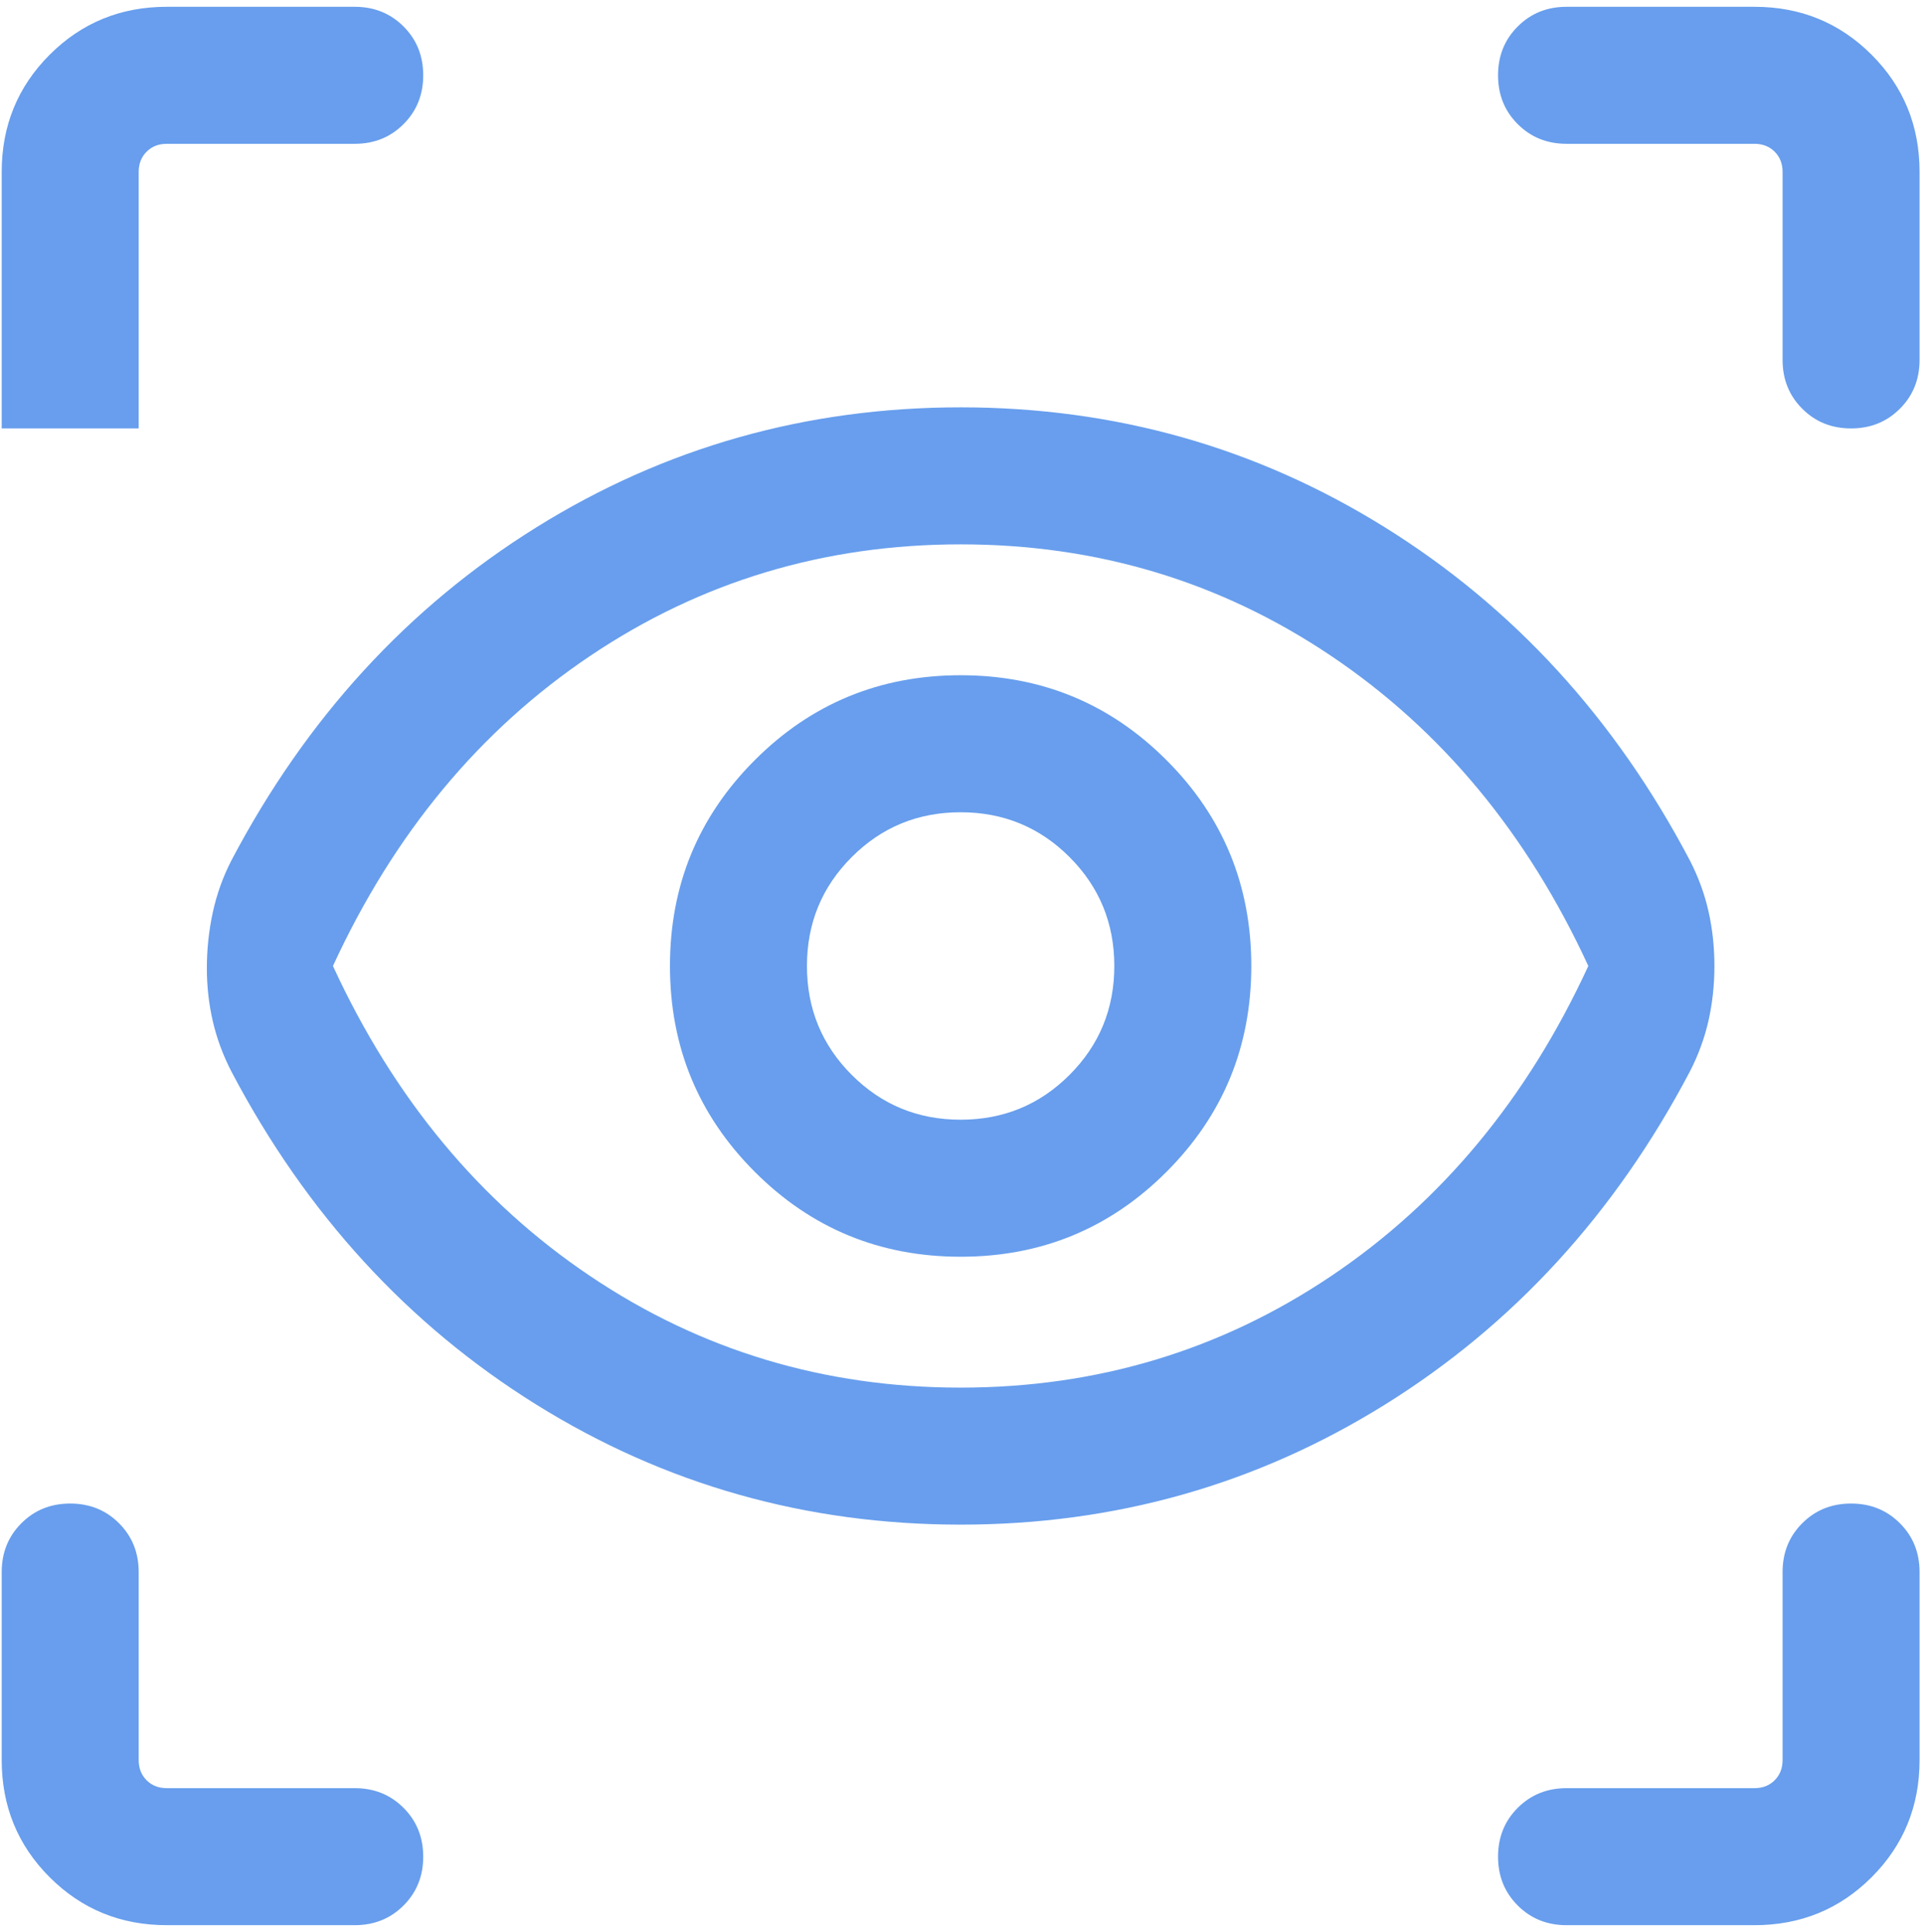 <svg xmlns="http://www.w3.org/2000/svg" width="228" height="229" viewBox="0 0 228 229" fill="none"><path d="M19.777 228.195C14.307 228.195 9.677 226.3 5.887 222.511C2.097 218.721 0.202 214.091 0.202 208.621V186.339C0.202 184.035 0.98 182.105 2.536 180.552C4.089 178.996 6.019 178.218 8.323 178.218C10.628 178.218 12.557 178.996 14.111 180.552C15.666 182.105 16.444 184.035 16.444 186.339V208.621C16.444 209.594 16.756 210.392 17.381 211.016C18.005 211.641 18.804 211.953 19.777 211.953H42.058C44.363 211.953 46.292 212.731 47.846 214.287C49.401 215.84 50.179 217.77 50.179 220.074C50.179 222.379 49.401 224.308 47.846 225.862C46.292 227.417 44.363 228.195 42.058 228.195H19.777ZM208.018 228.195H185.737C183.432 228.195 181.503 227.417 179.949 225.862C178.393 224.308 177.616 222.379 177.616 220.074C177.616 217.77 178.393 215.84 179.949 214.287C181.503 212.731 183.432 211.953 185.737 211.953H208.018C208.991 211.953 209.79 211.641 210.414 211.016C211.038 210.392 211.351 209.594 211.351 208.621V186.339C211.351 184.035 212.128 182.105 213.684 180.552C215.238 178.996 217.167 178.218 219.472 178.218C221.776 178.218 223.705 178.996 225.259 180.552C226.815 182.105 227.593 184.035 227.593 186.339V208.621C227.593 214.091 225.698 218.721 221.908 222.511C218.118 226.3 213.488 228.195 208.018 228.195ZM113.897 180.717C95.602 180.717 78.835 175.977 63.598 166.497C48.363 157.015 36.317 143.868 27.459 127.055C26.447 125.099 25.704 123.097 25.231 121.048C24.76 119.002 24.525 116.909 24.525 114.771C24.525 112.522 24.76 110.311 25.231 108.138C25.704 105.966 26.447 103.901 27.459 101.945C36.317 85.132 48.363 71.985 63.598 62.503C78.835 53.023 95.602 48.283 113.897 48.283C132.193 48.283 148.96 53.023 164.197 62.503C179.432 71.985 191.478 85.132 200.336 101.945C201.348 103.901 202.091 105.921 202.564 108.003C203.035 110.086 203.27 112.251 203.27 114.5C203.27 116.749 203.035 118.914 202.564 120.997C202.091 123.079 201.348 125.099 200.336 127.055C191.478 143.868 179.432 157.015 164.197 166.497C148.96 175.977 132.193 180.717 113.897 180.717ZM113.897 164.477C130.057 164.477 144.688 160.076 157.792 151.275C170.898 142.474 181.073 130.215 188.319 114.5C181.073 98.785 170.898 86.526 157.792 77.725C144.688 68.924 130.057 64.523 113.897 64.523C97.738 64.523 83.107 68.924 70.003 77.725C56.897 86.526 46.722 98.785 39.476 114.5C46.722 130.215 56.897 142.474 70.003 151.275C83.107 160.076 97.738 164.477 113.897 164.477ZM113.897 148.963C123.462 148.963 131.597 145.61 138.301 138.904C145.008 132.199 148.361 124.065 148.361 114.5C148.361 104.935 145.008 96.8 138.301 90.096C131.597 83.39 123.462 80.037 113.897 80.037C104.333 80.037 96.198 83.39 89.494 90.096C82.787 96.8 79.434 104.935 79.434 114.5C79.434 124.065 82.787 132.199 89.494 138.904C96.198 145.61 104.333 148.963 113.897 148.963ZM113.897 132.721C108.83 132.721 104.527 130.951 100.988 127.41C97.447 123.871 95.676 119.568 95.676 114.5C95.676 109.432 97.447 105.129 100.988 101.59C104.527 98.049 108.83 96.279 113.897 96.279C118.965 96.279 123.268 98.049 126.807 101.59C130.348 105.129 132.118 109.432 132.118 114.5C132.118 119.568 130.348 123.871 126.807 127.41C123.268 130.951 118.965 132.721 113.897 132.721ZM42.058 17.047H19.777C18.804 17.047 18.005 17.359 17.381 17.983C16.756 18.608 16.444 19.407 16.444 20.379V50.782H0.202V20.379C0.202 14.909 2.097 10.279 5.887 6.489C9.677 2.7 14.307 0.805 19.777 0.805H42.058C44.363 0.805 46.292 1.583 47.846 3.138C49.401 4.692 50.179 6.621 50.179 8.926C50.179 11.23 49.401 13.16 47.846 14.713C46.292 16.269 44.363 17.047 42.058 17.047ZM227.593 20.379V42.661C227.593 44.965 226.815 46.895 225.259 48.448C223.705 50.004 221.776 50.782 219.472 50.782C217.167 50.782 215.238 50.004 213.684 48.448C212.128 46.895 211.351 44.965 211.351 42.661V20.379C211.351 19.407 211.038 18.608 210.414 17.983C209.79 17.359 208.991 17.047 208.018 17.047H185.737C183.432 17.047 181.503 16.269 179.949 14.713C178.393 13.16 177.616 11.23 177.616 8.926C177.616 6.621 178.393 4.692 179.949 3.138C181.503 1.583 183.432 0.805 185.737 0.805H208.018C213.488 0.805 218.118 2.7 221.908 6.489C225.698 10.279 227.593 14.909 227.593 20.379Z" fill="#689EED"></path></svg>